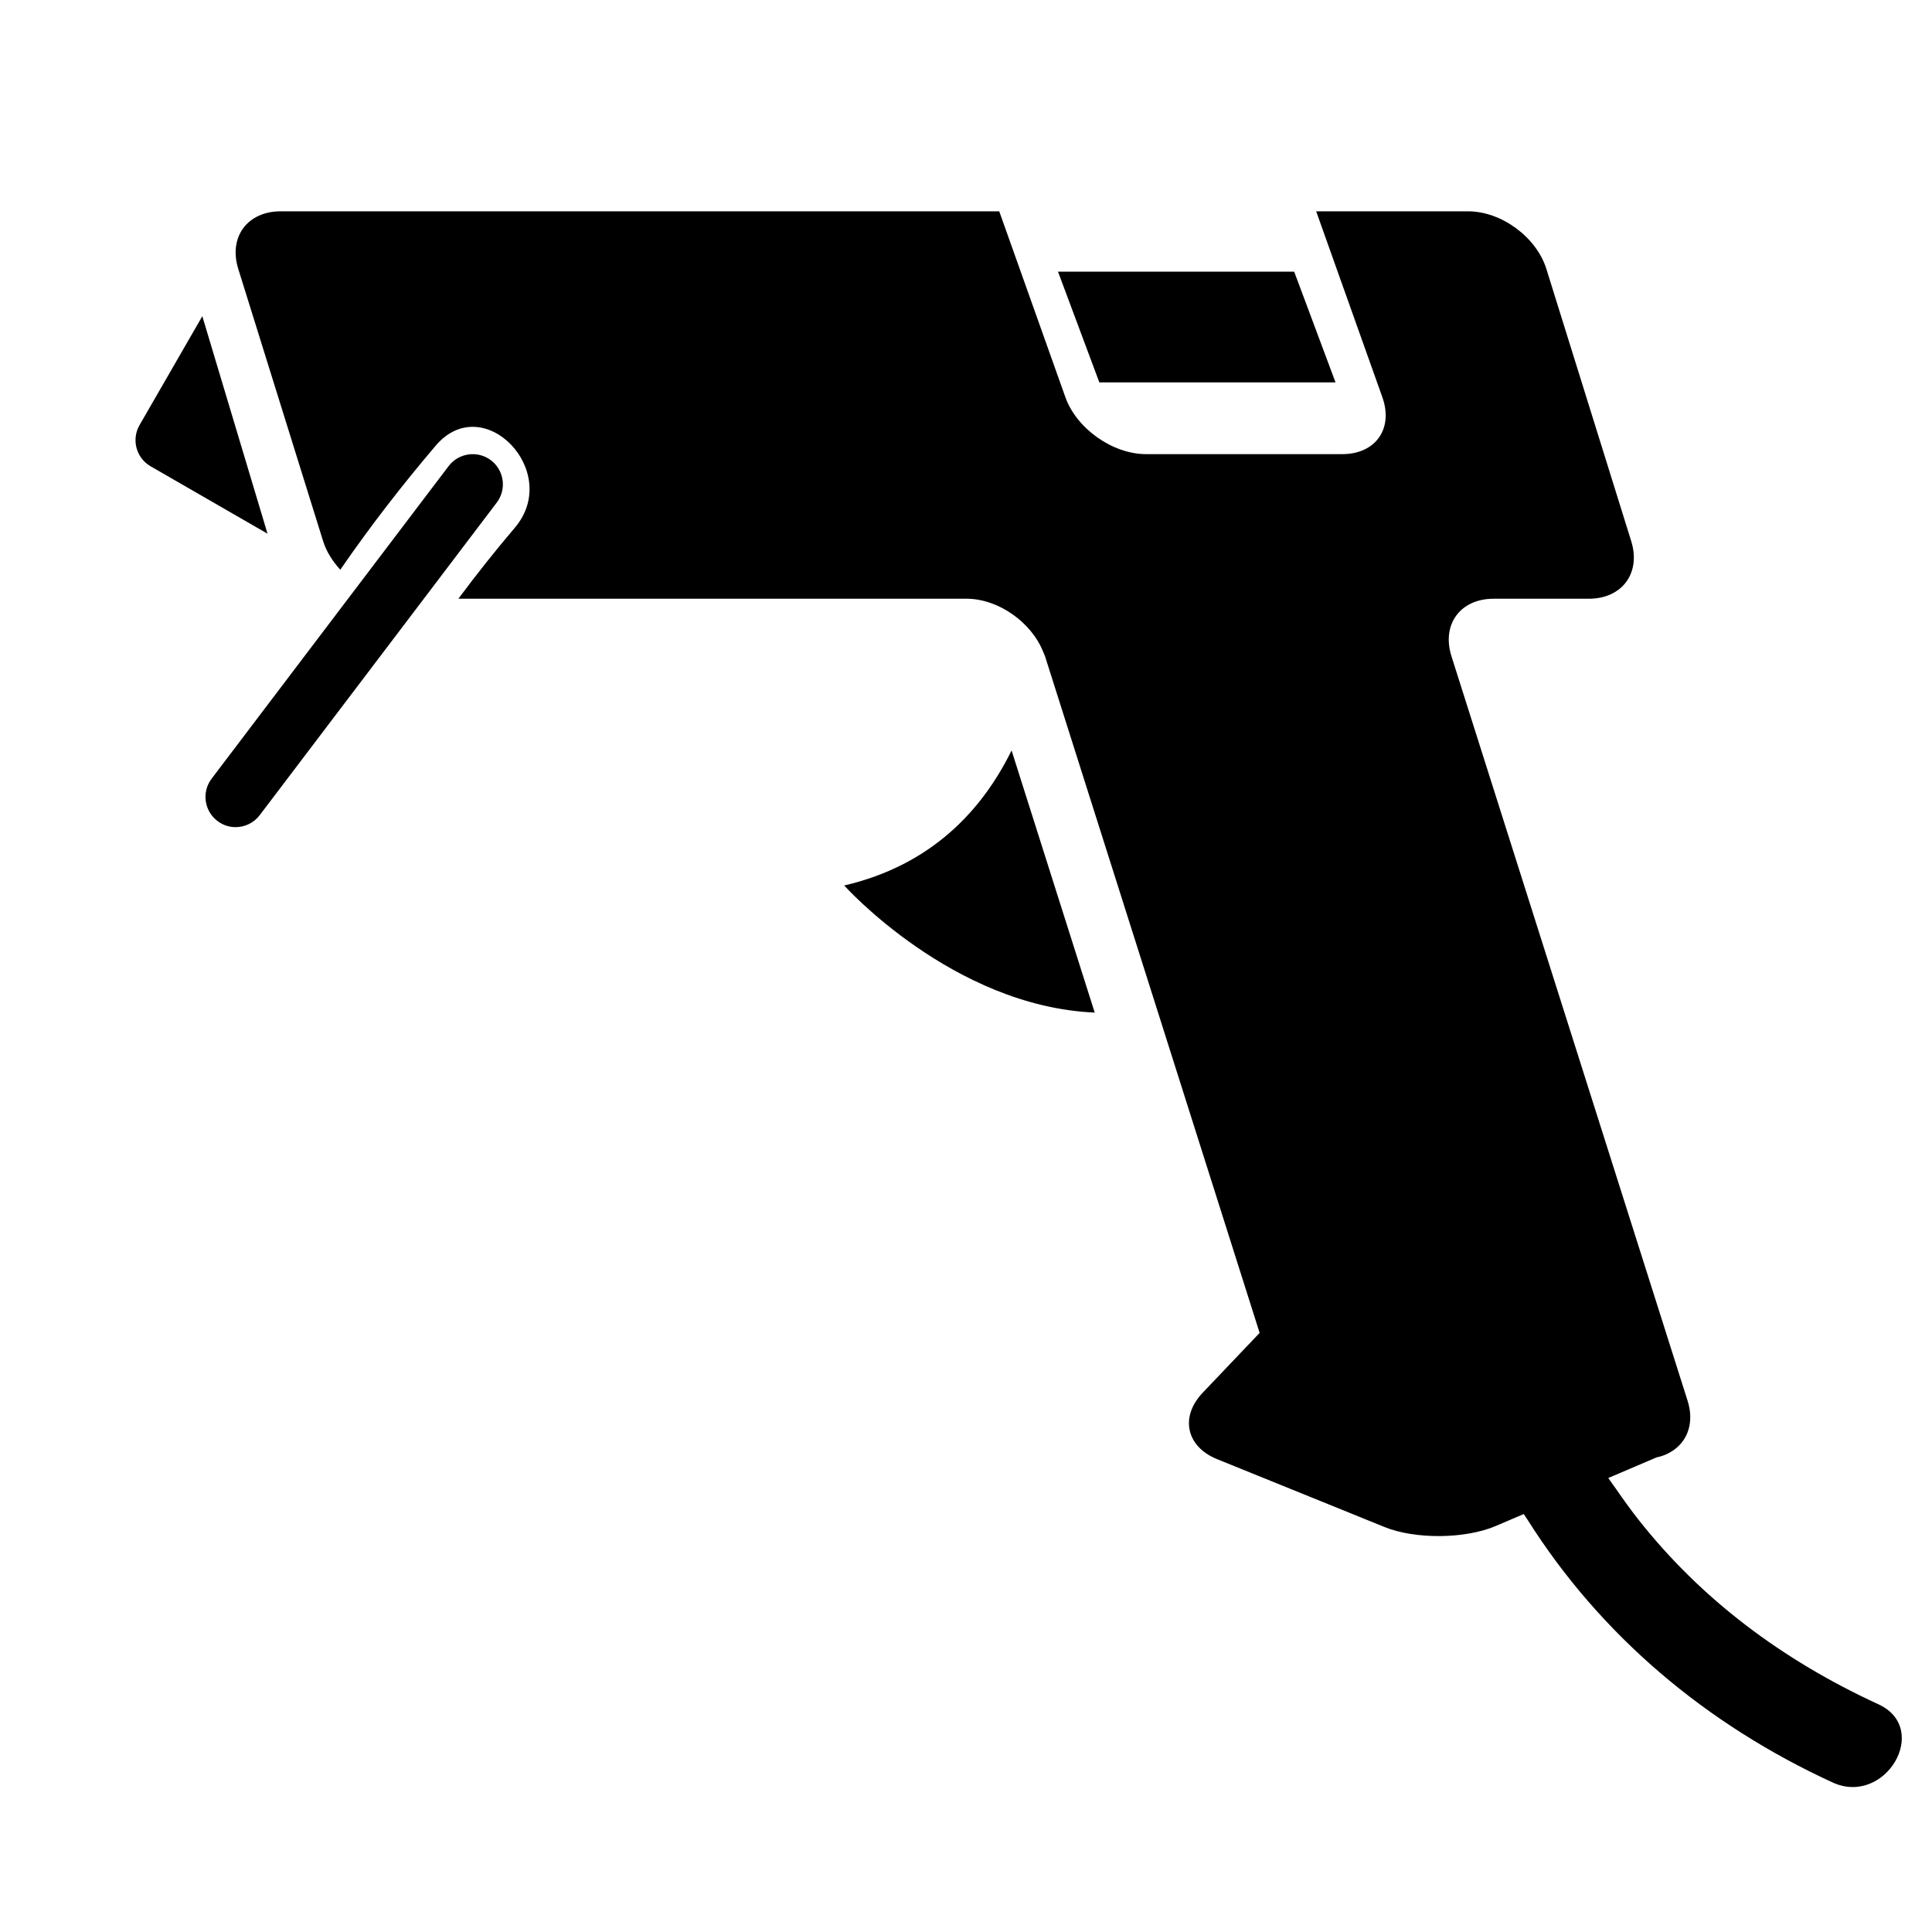 <?xml version="1.0" encoding="utf-8"?>
<!-- Generator: Adobe Illustrator 17.0.0, SVG Export Plug-In . SVG Version: 6.00 Build 0)  -->
<!DOCTYPE svg PUBLIC "-//W3C//DTD SVG 1.1//EN" "http://www.w3.org/Graphics/SVG/1.1/DTD/svg11.dtd">
<svg version="1.1" id="Capa_1" xmlns="http://www.w3.org/2000/svg" xmlns:xlink="http://www.w3.org/1999/xlink" x="0px" y="0px"
	 width="64px" height="64px" viewBox="0 0 64 64" enable-background="new 0 0 64 64" xml:space="preserve">
<g>
	<path d="M27.965,29.333c0,0,3.591,4.007,8.299,4.21l-2.754-8.683C32.551,26.807,30.888,28.653,27.965,29.333z"/>
	<path d="M16.263,15.247c-0.44-0.333-1.067-0.246-1.401,0.192l-2.987,3.939l-0.602,0.794l-0.607,0.8l-1.093,1.442l-2.563,3.381
		c-0.333,0.44-0.248,1.067,0.193,1.401C7.382,27.334,7.594,27.4,7.805,27.4c0.302,0,0.601-0.137,0.798-0.396l2.356-3.107
		l1.614-2.128l0.711-0.938l0.757-0.998l2.415-3.185C16.789,16.208,16.703,15.581,16.263,15.247z"/>
	<path d="M8.862,17.679l-2.16-7.204l-0.27,0.468l-1.809,3.138c-0.276,0.479-0.112,1.09,0.367,1.366l3.469,2L8.862,17.679z"/>
	<path d="M62.222,56.455c-3.18-1.462-5.878-3.483-7.964-6.138c-0.252-0.321-0.492-0.656-0.726-0.996
		c-0.084-0.122-0.175-0.236-0.256-0.36l1.6-0.683c0.218-0.044,0.405-0.129,0.565-0.241l0.004-0.002l-0.001,0
		c0.477-0.336,0.68-0.94,0.459-1.635L48.082,21.74c-0.334-1.053,0.291-1.906,1.395-1.906h3.154c1.105,0,1.734-0.855,1.405-1.909
		l-2.81-9.015C50.898,7.855,49.736,7,48.631,7h-5.031l2.193,6.16c0.37,1.041-0.225,1.884-1.329,1.884h-6.5
		c-1.105,0-2.3-0.844-2.671-1.884L33.101,7H9.298C8.193,7,7.564,7.855,7.893,8.909l2.81,9.015c0.108,0.347,0.313,0.668,0.57,0.949
		c0.981-1.427,2.041-2.794,3.16-4.11c1.585-1.863,4.197,0.868,2.621,2.719c-0.651,0.765-1.272,1.549-1.869,2.351h16.829
		c1.058,0,2.164,0.785,2.549,1.776c0.017,0.044,0.041,0.086,0.055,0.131l3.692,11.639l3.417,10.775l-0.787,0.827l-0.787,0.827
		l-0.311,0.327c-0.761,0.8-0.549,1.786,0.475,2.201l1.357,0.55l3.642,1.476l0.544,0.221c1.024,0.415,2.677,0.4,3.693-0.034
		l0.493-0.211l0.43-0.183c0.038,0.062,0.083,0.119,0.121,0.181c2.43,3.852,5.931,6.789,10.109,8.71
		C62.452,59.848,63.978,57.262,62.222,56.455z"/>
	<polygon points="36.417,12.667 44.241,12.667 42.872,9 35.048,9 	"/>
</g>
</svg>
